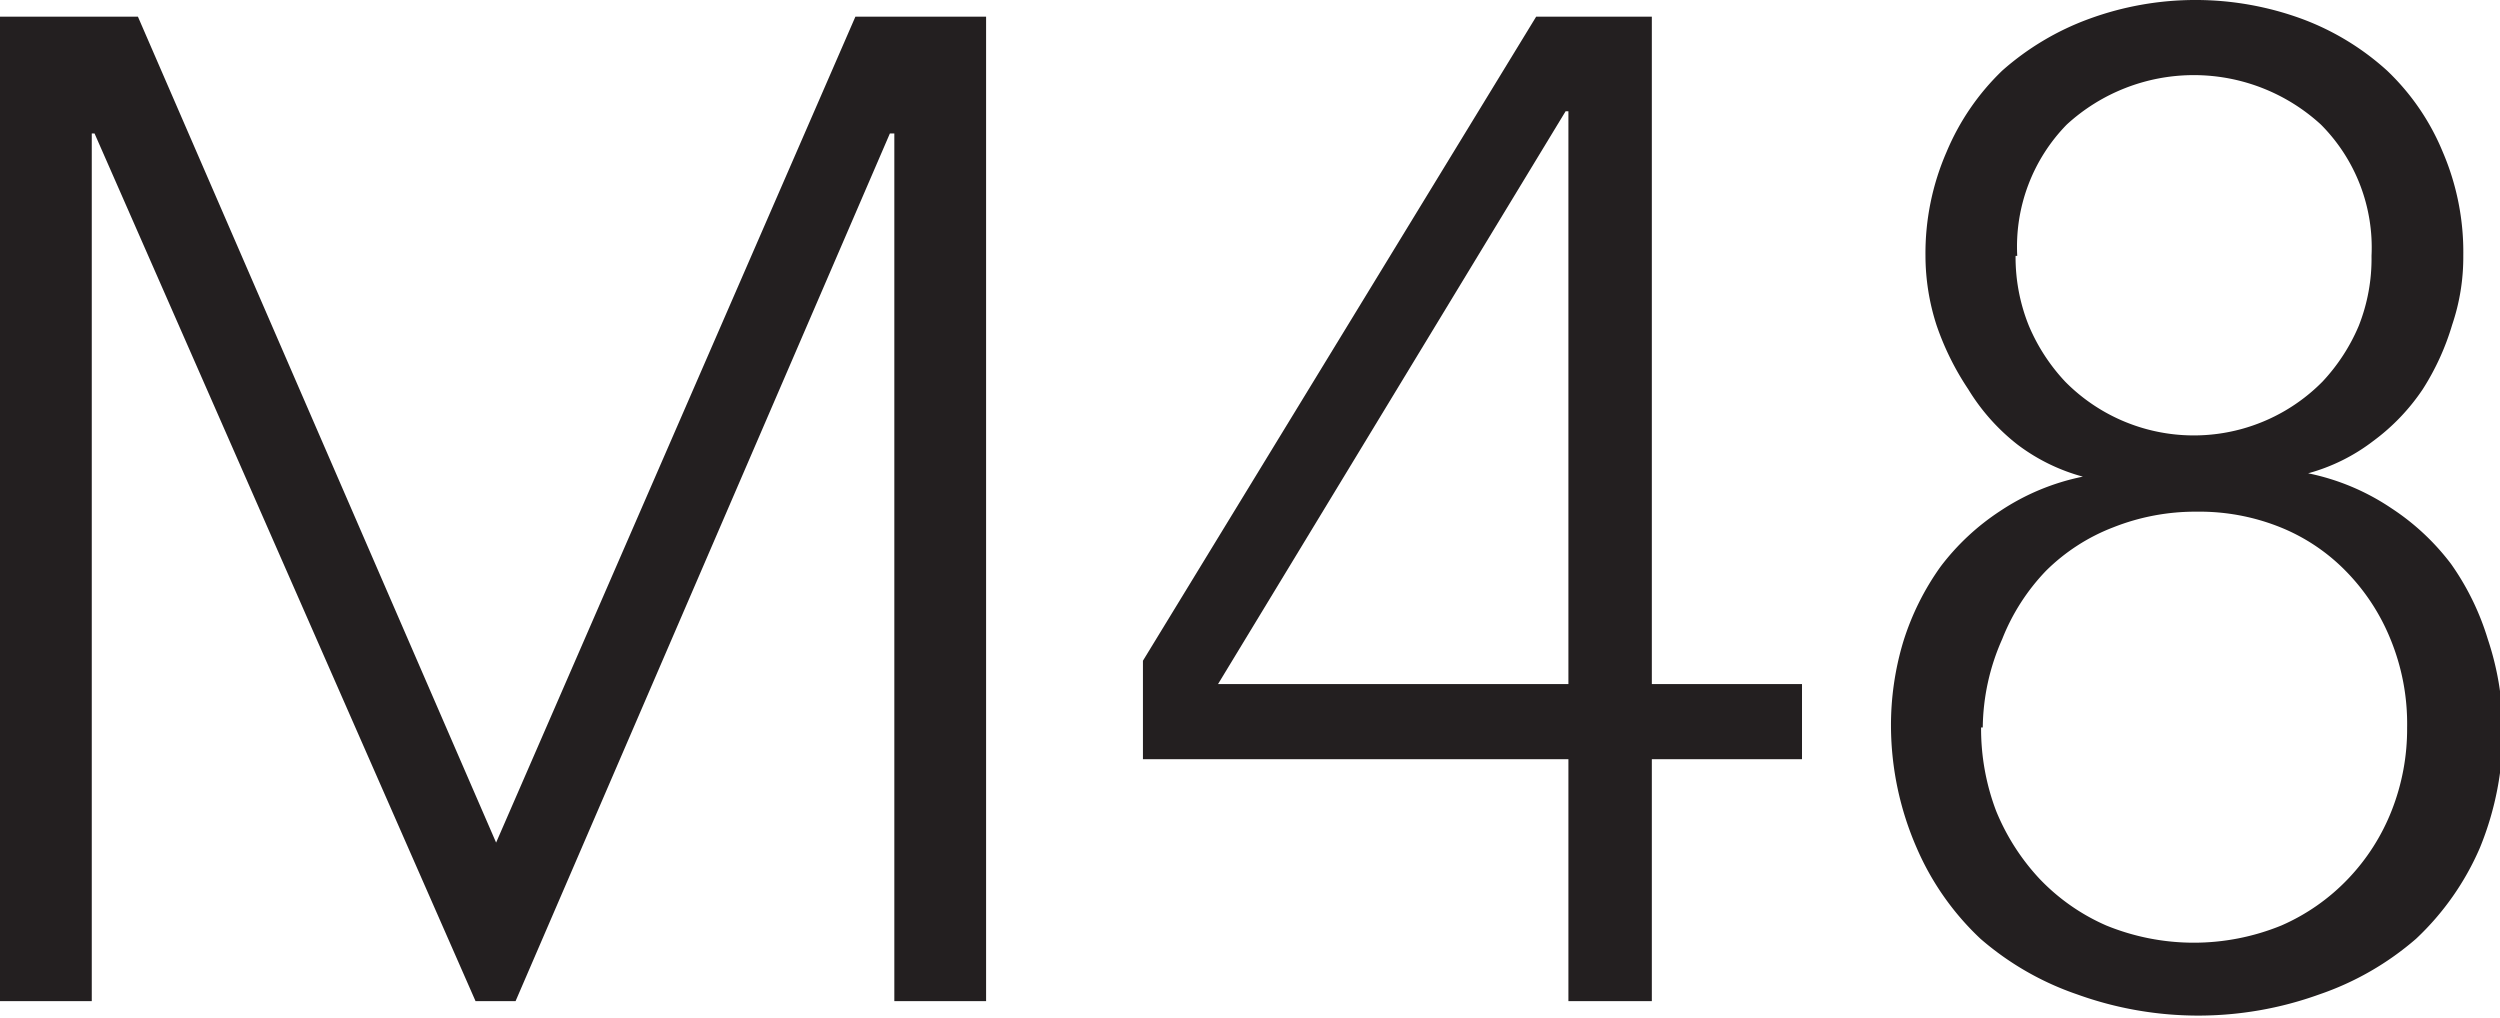 <?xml version="1.0" encoding="UTF-8"?> <svg xmlns="http://www.w3.org/2000/svg" viewBox="0 0 44.95 18.3"><defs><style>.cls-1{fill:#231f20;}</style></defs><g id="Layer_2" data-name="Layer 2"><g id="Layer_2-2" data-name="Layer 2"><path class="cls-1" d="M0,.3H2.48L8.92,15.15,15.38.3h2.35V18H16.08V2.4H16L9.27,18H8.55L1.7,2.4H1.65V18H0Z"></path><path class="cls-1" d="M28.2,13.65H20.55V11.88L27.62.3H29.7v12h2.7v1.35H29.7V18H28.2ZM28.2,2h-.05L21.9,12.3h6.3Z"></path><path class="cls-1" d="M34.62,4.6A4.56,4.56,0,0,1,35,2.73a4.36,4.36,0,0,1,1-1.46A4.88,4.88,0,0,1,37.56.34a5.56,5.56,0,0,1,3.83,0,4.72,4.72,0,0,1,1.53.93,4.25,4.25,0,0,1,1,1.46,4.56,4.56,0,0,1,.37,1.87,3.79,3.79,0,0,1-.2,1.24A4.54,4.54,0,0,1,43.56,7a3.74,3.74,0,0,1-.89.93,3.38,3.38,0,0,1-1.17.58v0A4.16,4.16,0,0,1,43,9.14a4.27,4.27,0,0,1,1.07,1,4.71,4.71,0,0,1,.66,1.35A5.22,5.22,0,0,1,45,13.08a5.51,5.51,0,0,1-.41,2.16,4.91,4.91,0,0,1-1.15,1.64,5.24,5.24,0,0,1-1.74,1,6.41,6.41,0,0,1-4.35,0,5.24,5.24,0,0,1-1.74-1,4.91,4.91,0,0,1-1.15-1.64A5.51,5.51,0,0,1,34,13.08a5.21,5.21,0,0,1,.22-1.54,4.73,4.73,0,0,1,.67-1.35,4.27,4.27,0,0,1,1.07-1,4.16,4.16,0,0,1,1.49-.62v0a3.42,3.42,0,0,1-1.18-.58A3.7,3.7,0,0,1,35.39,7a4.93,4.93,0,0,1-.57-1.15A4.07,4.07,0,0,1,34.62,4.6Zm1,8.48a4.16,4.16,0,0,0,.27,1.5,4,4,0,0,0,.78,1.22,3.7,3.7,0,0,0,1.2.84,4.16,4.16,0,0,0,3.15,0,3.7,3.7,0,0,0,1.2-.84A3.77,3.77,0,0,0,43,14.58a4,4,0,0,0,.28-1.5,4,4,0,0,0-.3-1.59,3.76,3.76,0,0,0-.81-1.23A3.45,3.45,0,0,0,41,9.48a3.89,3.89,0,0,0-1.5-.28,4,4,0,0,0-1.5.28,3.5,3.5,0,0,0-1.21.78A3.76,3.76,0,0,0,36,11.49,4,4,0,0,0,35.65,13.08Zm.62-8.48a3.29,3.29,0,0,0,.24,1.26,3.4,3.4,0,0,0,.65,1,3.25,3.25,0,0,0,4.63,0,3.4,3.4,0,0,0,.65-1,3.28,3.28,0,0,0,.23-1.26,3.13,3.13,0,0,0-.91-2.36,3.38,3.38,0,0,0-4.57,0A3.14,3.14,0,0,0,36.27,4.6Z"></path></g></g></svg> 